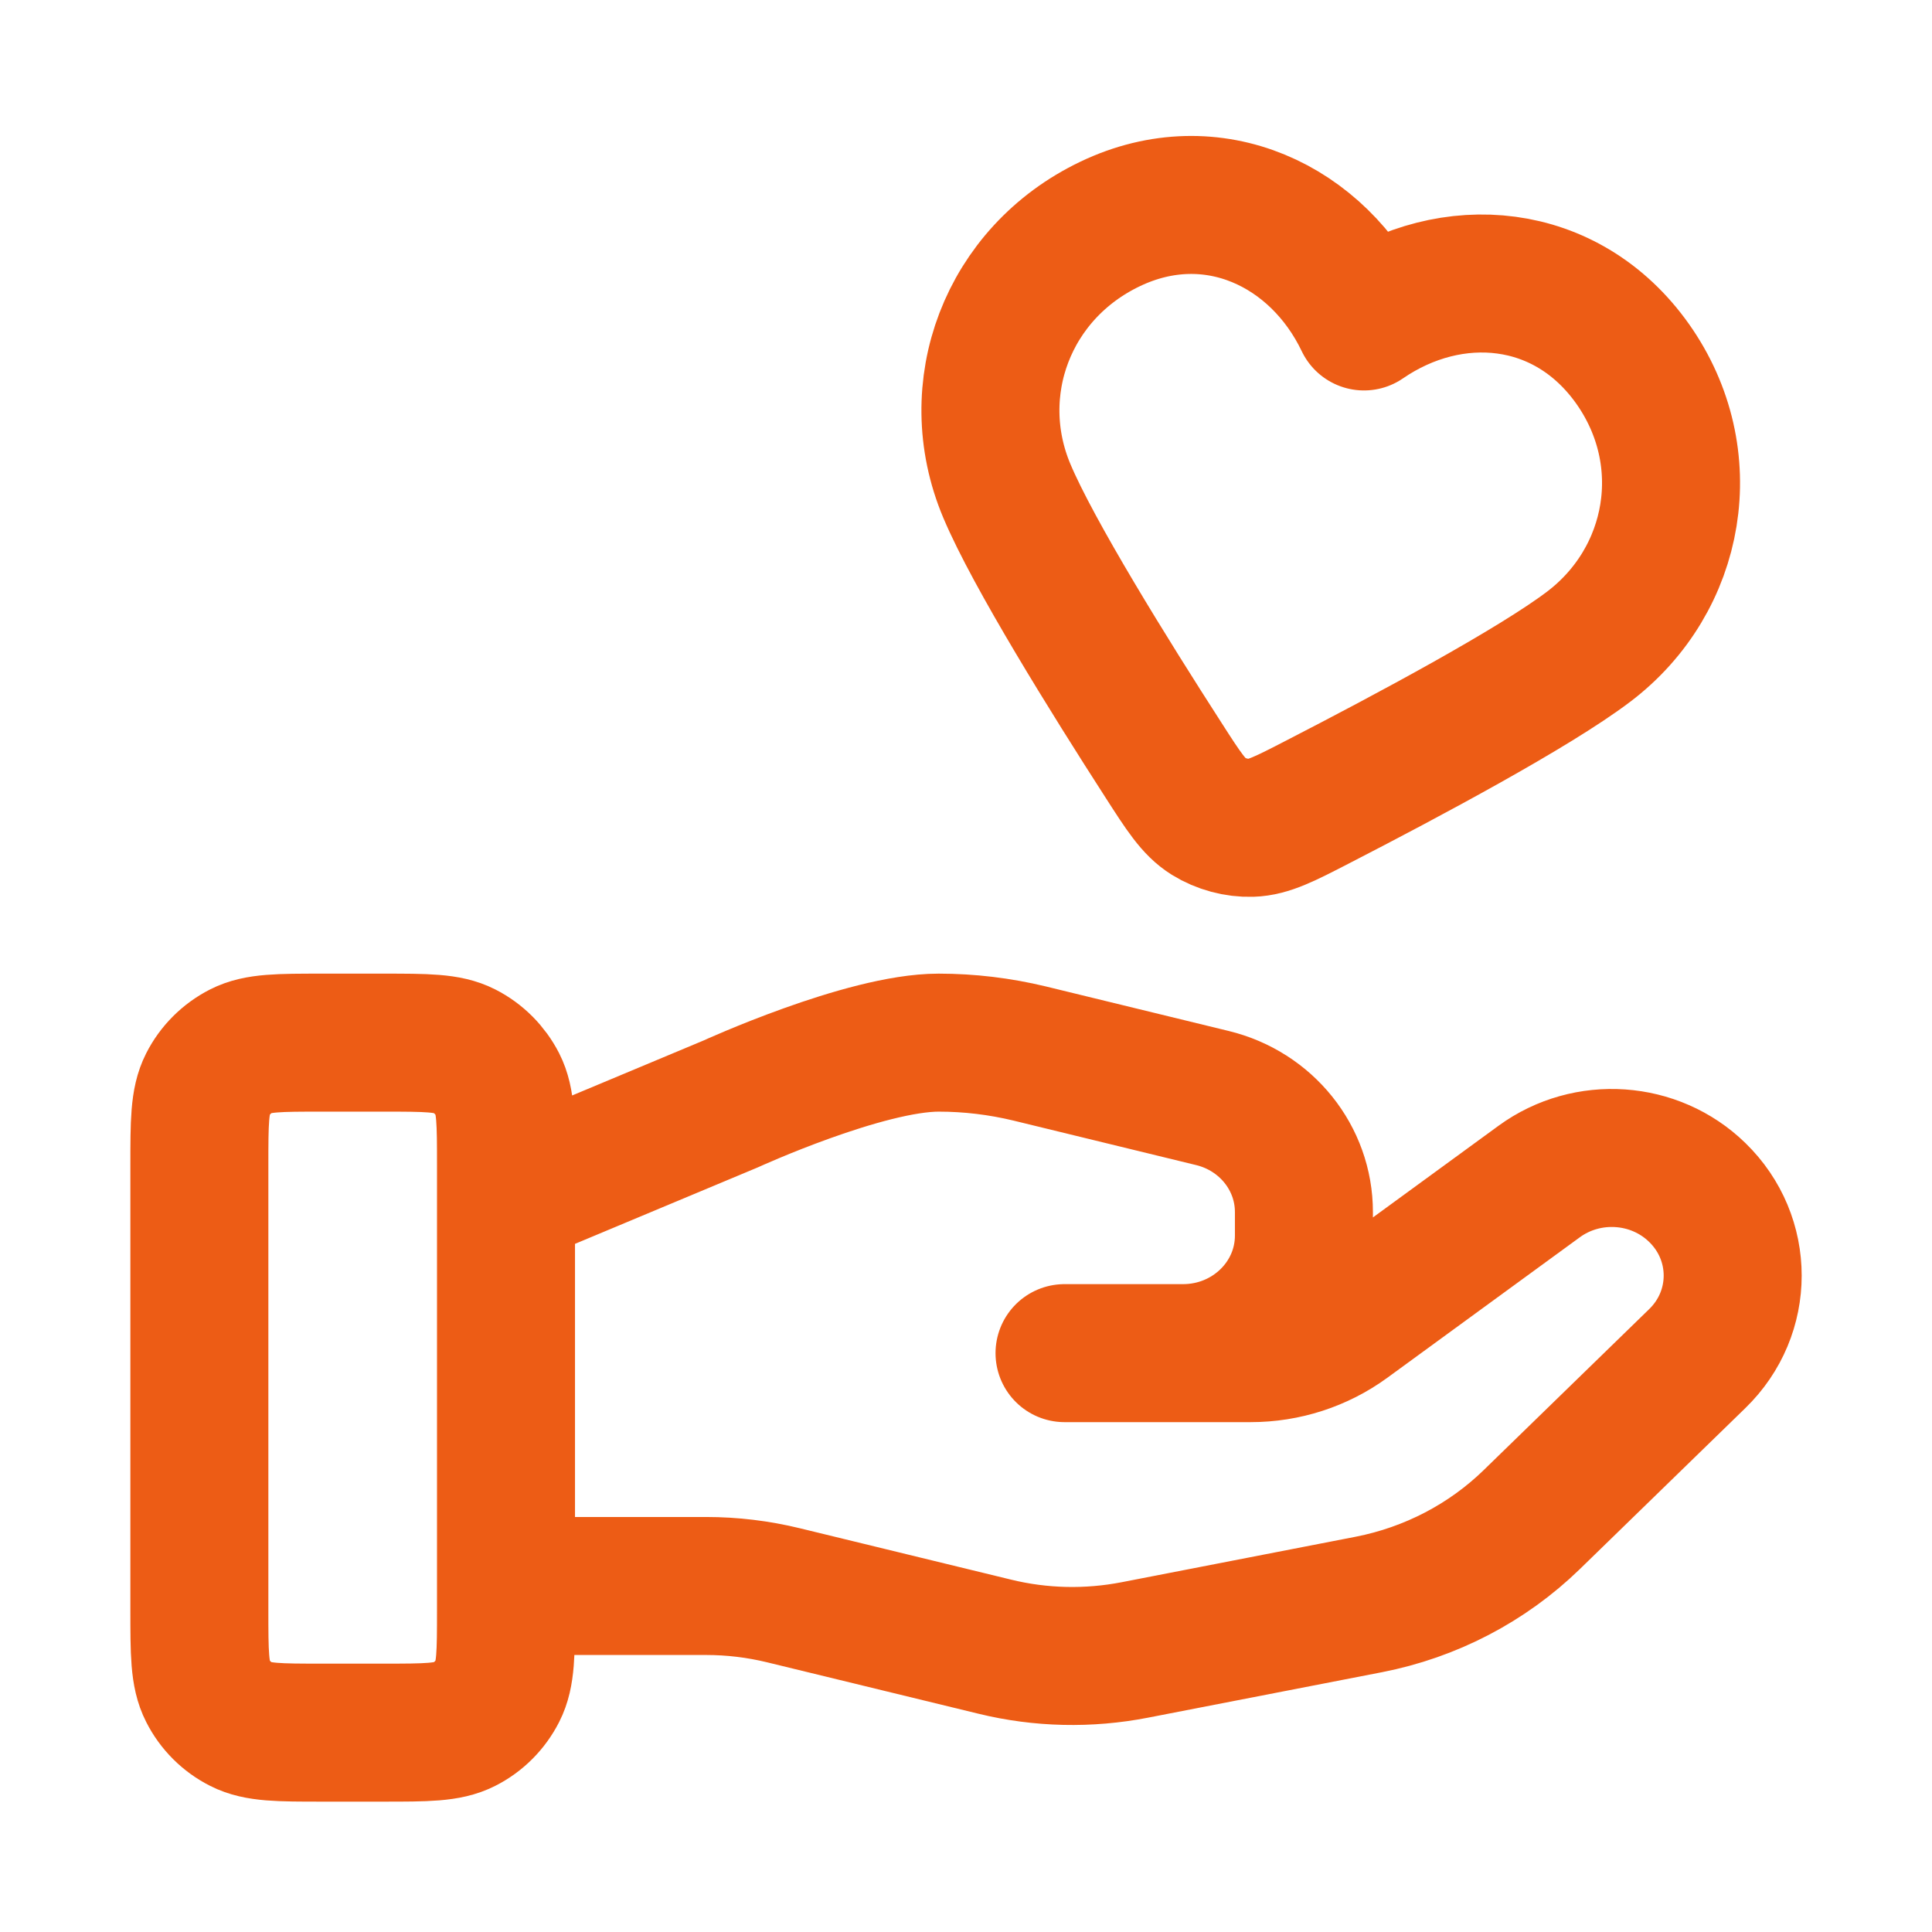 <svg width="21" height="21" viewBox="0 0 21 21" fill="none" xmlns="http://www.w3.org/2000/svg">
  <path
    d="M5.5 17.239H7.675C7.959 17.239 8.241 17.273 8.516 17.34L10.814 17.899C11.313 18.021 11.832 18.032 12.336 17.934L14.878 17.44C15.549 17.309 16.166 16.988 16.65 16.517L18.448 14.768C18.962 14.27 18.962 13.46 18.448 12.961C17.986 12.511 17.254 12.461 16.731 12.842L14.636 14.371C14.335 14.59 13.97 14.708 13.595 14.708H11.571L12.859 14.708C13.585 14.708 14.173 14.136 14.173 13.43V13.174C14.173 12.588 13.763 12.077 13.178 11.935L11.191 11.451C10.867 11.373 10.536 11.333 10.203 11.333C9.399 11.333 7.943 11.999 7.943 11.999L5.5 13.021M2.167 12.667L2.167 17.5C2.167 17.967 2.167 18.2 2.258 18.378C2.337 18.535 2.465 18.663 2.622 18.742C2.8 18.833 3.033 18.833 3.5 18.833H4.167C4.633 18.833 4.867 18.833 5.045 18.742C5.202 18.663 5.329 18.535 5.409 18.378C5.5 18.2 5.5 17.967 5.5 17.5V12.667C5.5 12.2 5.5 11.967 5.409 11.788C5.329 11.632 5.202 11.504 5.045 11.424C4.867 11.333 4.633 11.333 4.167 11.333H3.5C3.033 11.333 2.8 11.333 2.622 11.424C2.465 11.504 2.337 11.632 2.258 11.788C2.167 11.967 2.167 12.2 2.167 12.667ZM14.826 3.494C14.329 2.453 13.182 1.901 12.067 2.434C10.952 2.966 10.477 4.228 10.944 5.336C11.232 6.02 12.059 7.35 12.649 8.266C12.866 8.604 12.975 8.773 13.134 8.872C13.271 8.957 13.441 9.003 13.602 8.998C13.789 8.992 13.968 8.9 14.326 8.715C15.294 8.217 16.675 7.479 17.267 7.03C18.226 6.304 18.463 4.97 17.746 3.955C17.028 2.941 15.777 2.841 14.826 3.494Z"
    stroke="#ED5C15" stroke-width="1.5" stroke-linecap="round" stroke-linejoin="round" />
</svg>
  